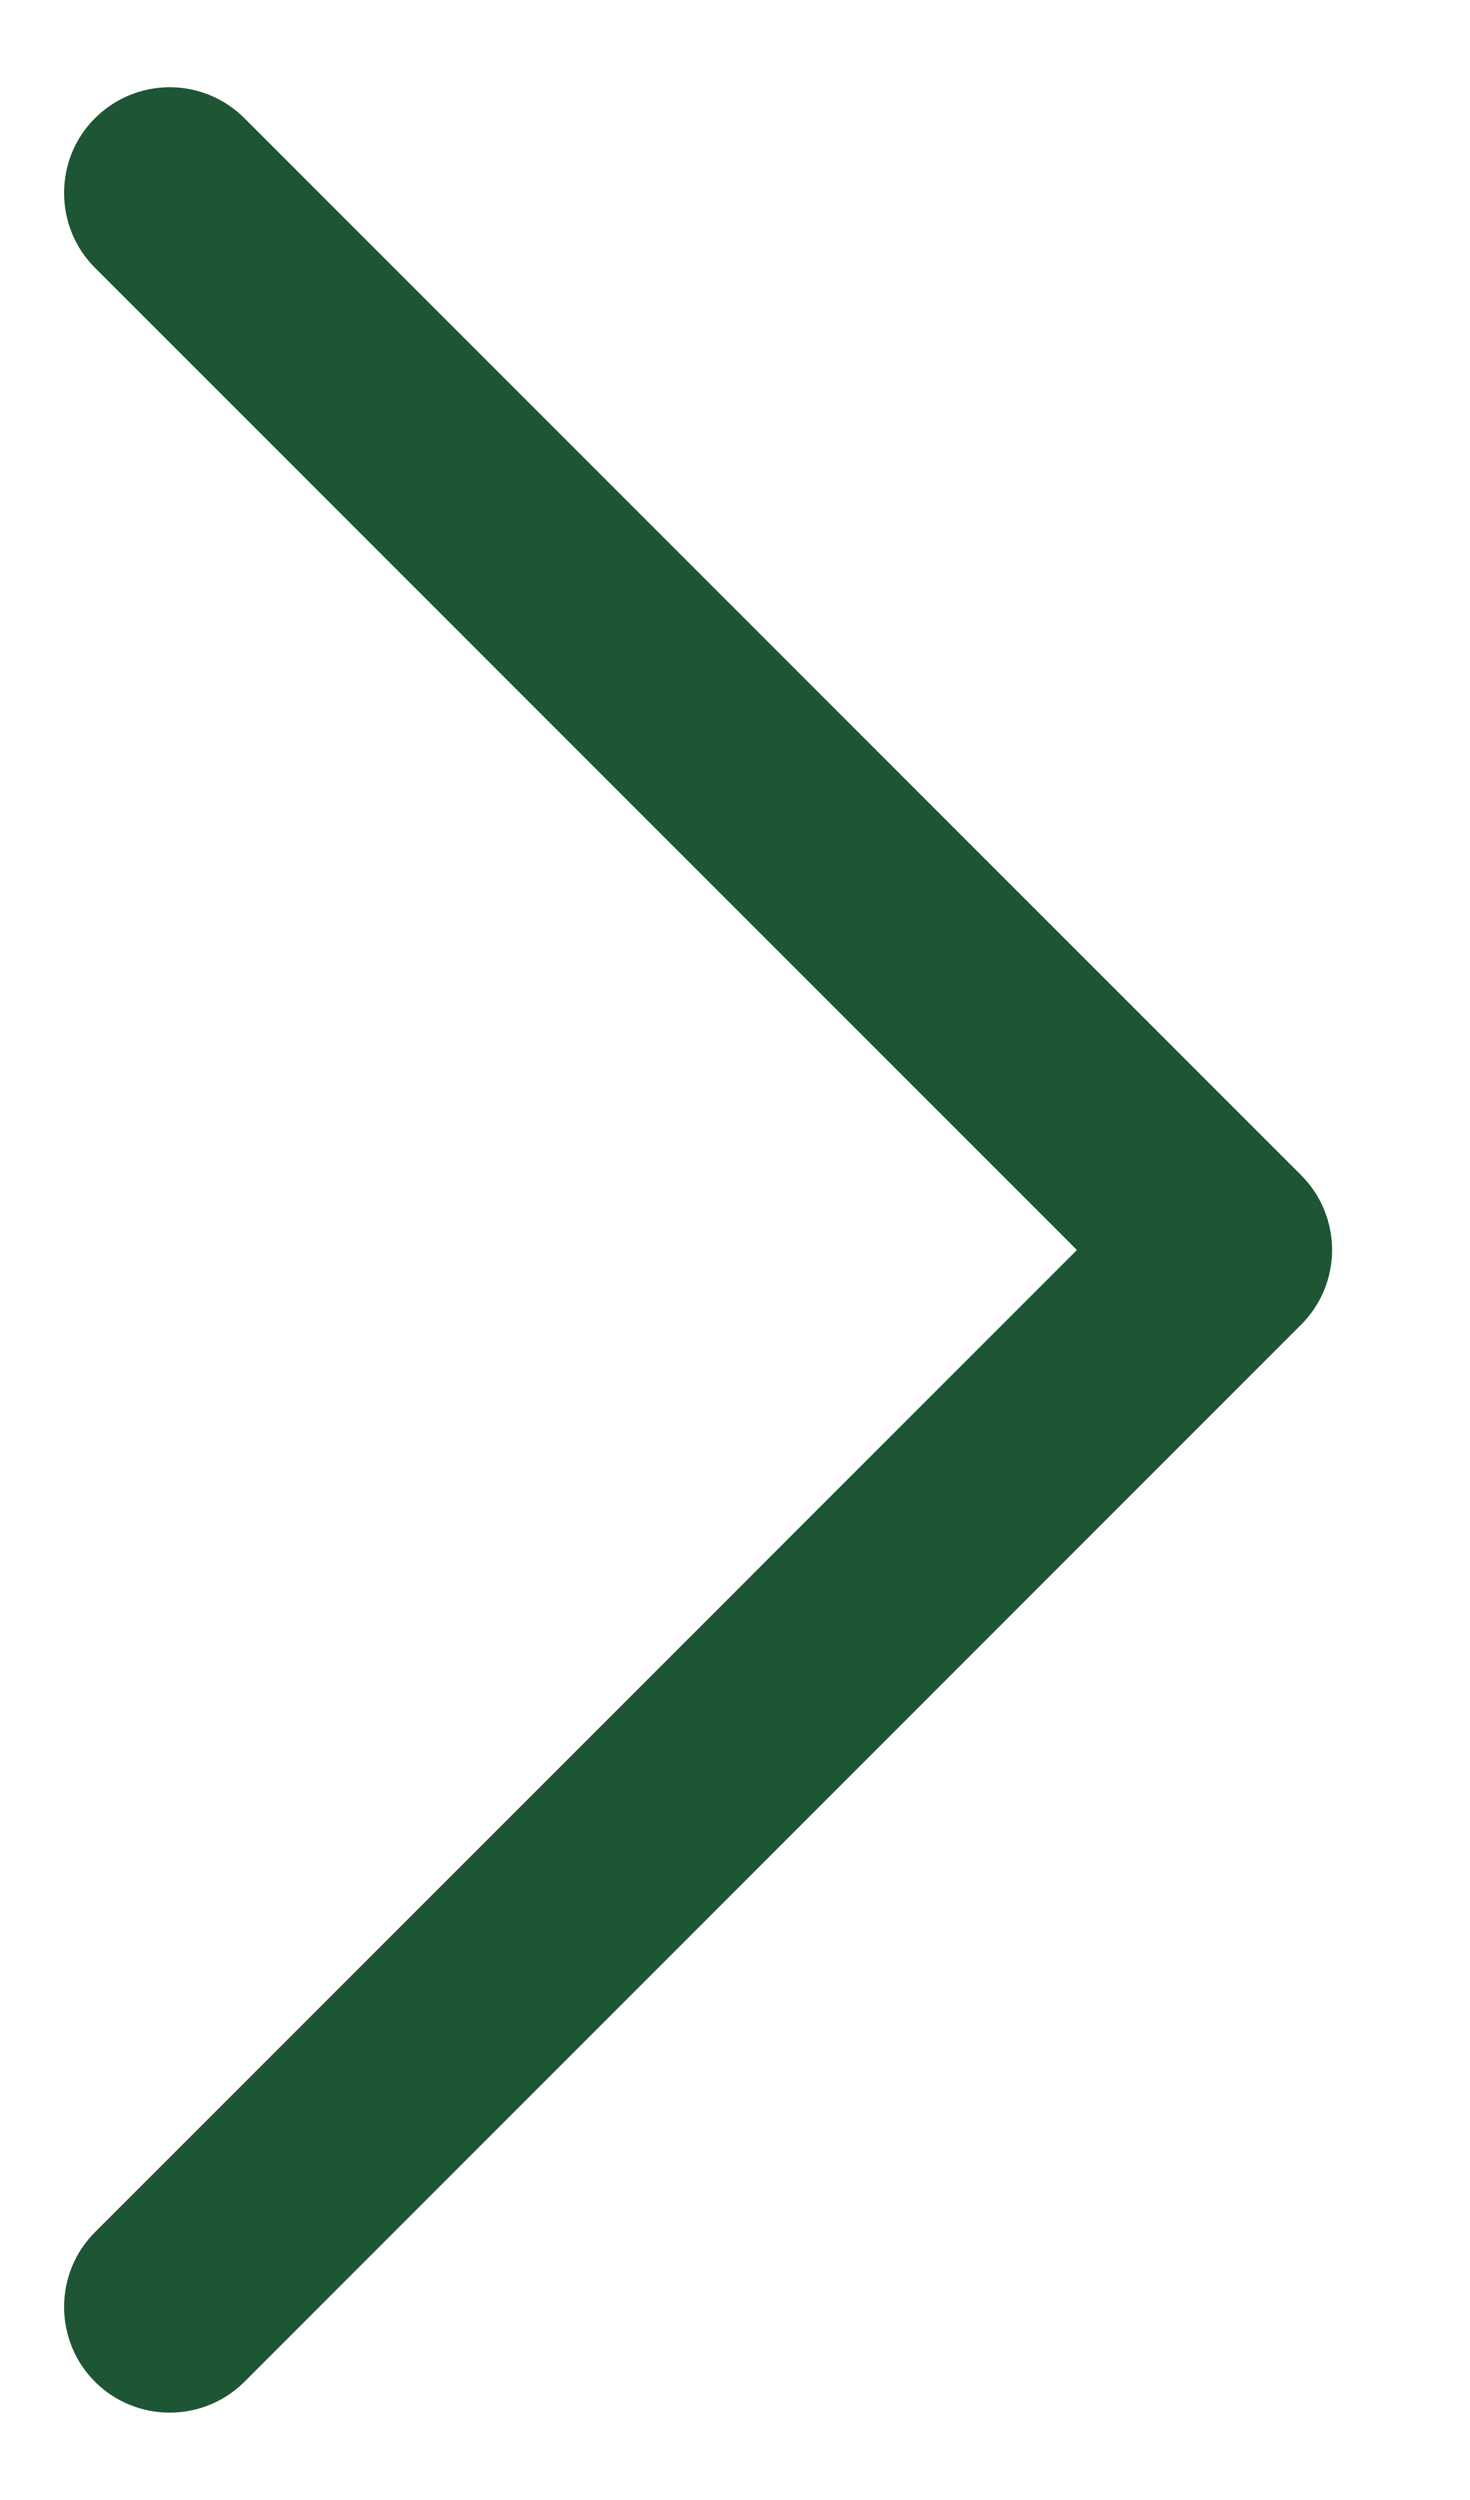 <svg width="10" height="17" viewBox="0 0 10 17" fill="none" xmlns="http://www.w3.org/2000/svg">
<path d="M1.663 0.804L8.851 7.991C8.918 8.058 8.971 8.137 9.007 8.224C9.043 8.312 9.062 8.405 9.062 8.5C9.062 8.594 9.043 8.688 9.007 8.775C8.971 8.862 8.918 8.941 8.851 9.008L1.663 16.196C1.528 16.331 1.345 16.406 1.155 16.406C0.964 16.406 0.781 16.331 0.646 16.196C0.511 16.061 0.436 15.878 0.436 15.687C0.436 15.496 0.511 15.313 0.646 15.179L7.326 8.5L0.646 1.821C0.579 1.754 0.526 1.675 0.49 1.587C0.454 1.5 0.436 1.407 0.436 1.312C0.436 1.218 0.454 1.124 0.49 1.037C0.526 0.95 0.579 0.87 0.646 0.804C0.713 0.737 0.792 0.684 0.879 0.648C0.967 0.612 1.06 0.593 1.155 0.593C1.249 0.593 1.343 0.612 1.43 0.648C1.517 0.684 1.596 0.737 1.663 0.804Z" fill="#1D5535"/>
</svg>

